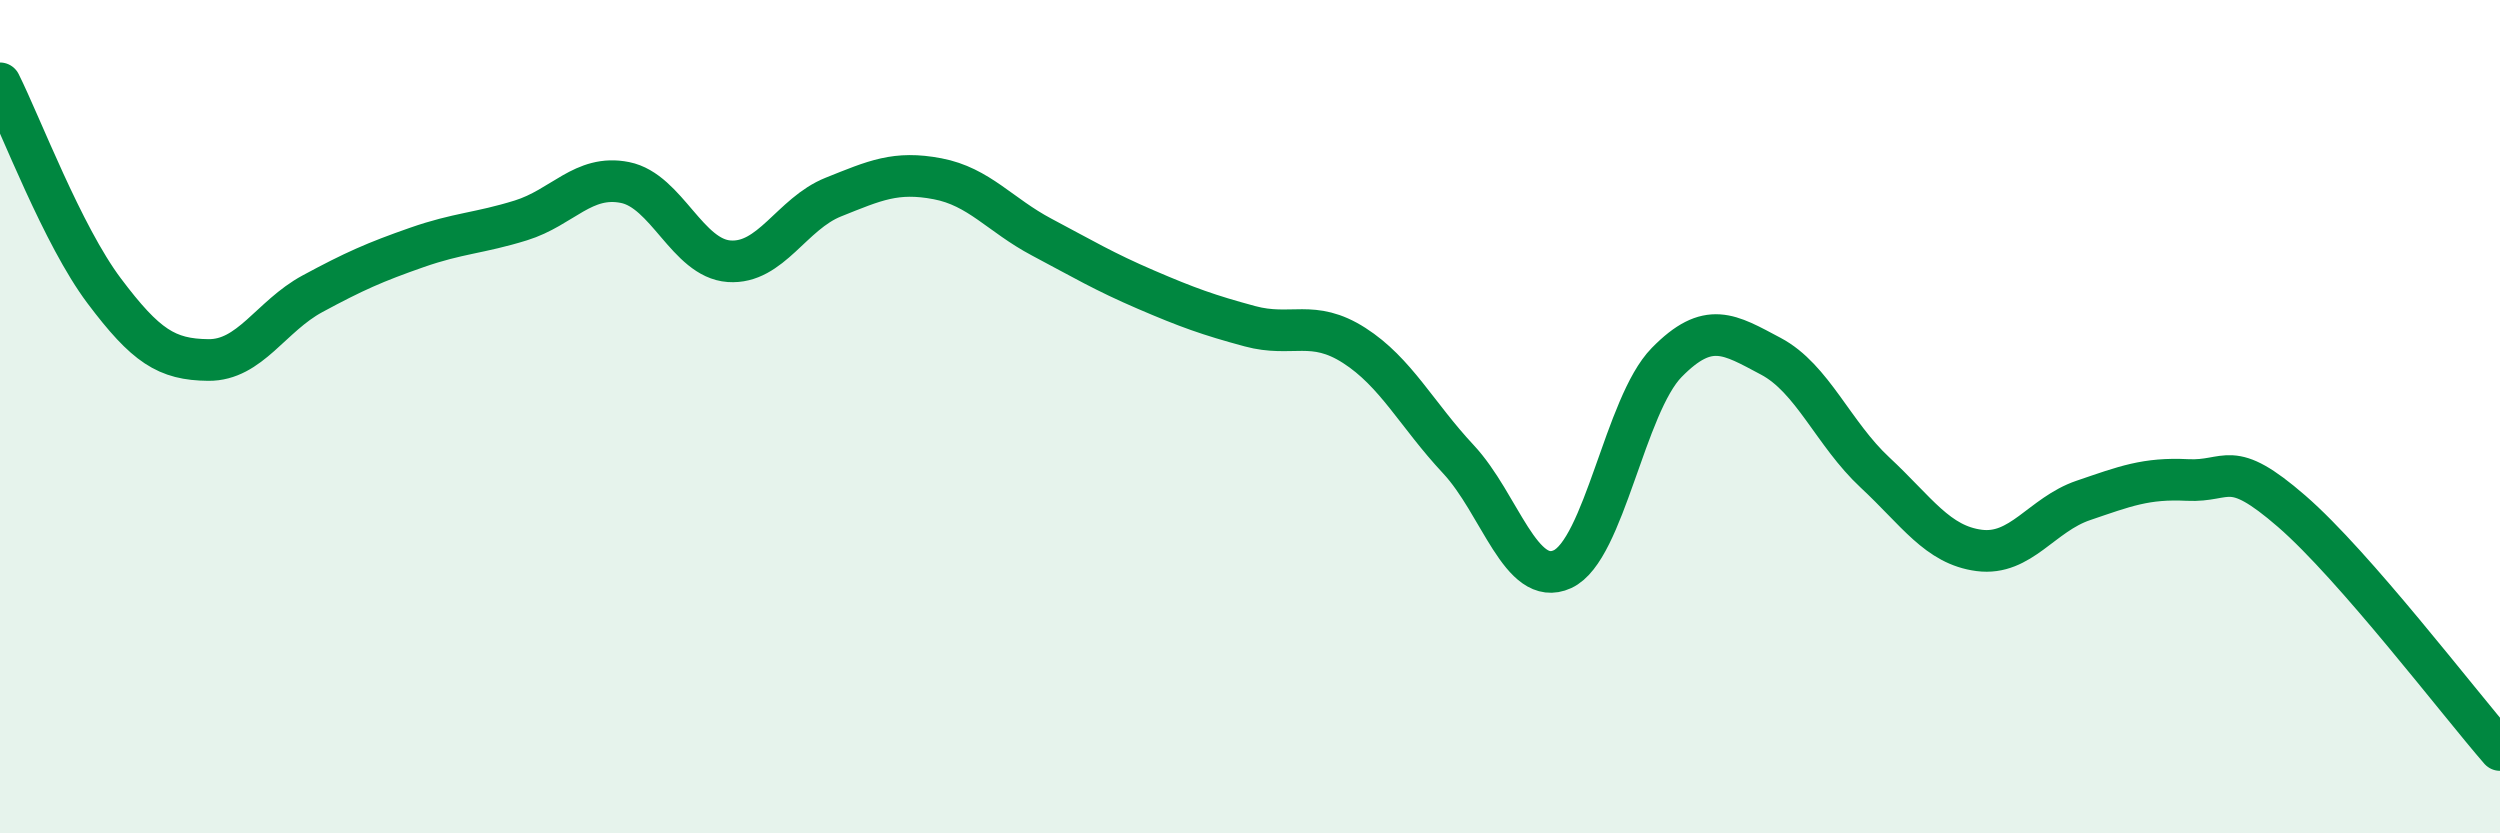 
    <svg width="60" height="20" viewBox="0 0 60 20" xmlns="http://www.w3.org/2000/svg">
      <path
        d="M 0,2 C 0.5,3 1.5,5.65 2.5,6.98 C 3.5,8.31 4,8.63 5,8.64 C 6,8.65 6.5,7.59 7.5,7.05 C 8.5,6.51 9,6.29 10,5.94 C 11,5.59 11.5,5.6 12.5,5.29 C 13.5,4.98 14,4.18 15,4.38 C 16,4.58 16.5,6.2 17.5,6.27 C 18.5,6.34 19,5.13 20,4.73 C 21,4.33 21.5,4.1 22.5,4.29 C 23.5,4.48 24,5.16 25,5.69 C 26,6.22 26.5,6.52 27.5,6.95 C 28.5,7.38 29,7.56 30,7.83 C 31,8.1 31.5,7.65 32.5,8.29 C 33.5,8.93 34,9.95 35,11.02 C 36,12.09 36.5,14.12 37.5,13.66 C 38.5,13.2 39,9.72 40,8.7 C 41,7.68 41.5,8.02 42.5,8.55 C 43.5,9.08 44,10.41 45,11.34 C 46,12.27 46.5,13.08 47.5,13.21 C 48.5,13.34 49,12.35 50,12.01 C 51,11.67 51.5,11.47 52.5,11.52 C 53.5,11.57 53.5,10.97 55,12.27 C 56.5,13.57 59,16.85 60,18L60 20L0 20Z"
        fill="#008740"
        opacity="0.1"
        stroke-linecap="round"
        stroke-linejoin="round"
      />
      <path
        d="M 0,2 C 0.5,3 1.5,5.65 2.5,6.98 C 3.5,8.31 4,8.63 5,8.64 C 6,8.65 6.5,7.59 7.5,7.05 C 8.5,6.51 9,6.29 10,5.94 C 11,5.59 11.5,5.6 12.5,5.29 C 13.5,4.98 14,4.18 15,4.38 C 16,4.58 16.5,6.2 17.5,6.27 C 18.5,6.34 19,5.13 20,4.73 C 21,4.33 21.5,4.1 22.5,4.29 C 23.5,4.48 24,5.16 25,5.69 C 26,6.22 26.5,6.52 27.5,6.95 C 28.5,7.38 29,7.56 30,7.83 C 31,8.1 31.5,7.65 32.5,8.29 C 33.5,8.93 34,9.95 35,11.02 C 36,12.09 36.5,14.12 37.5,13.66 C 38.5,13.2 39,9.72 40,8.7 C 41,7.68 41.5,8.02 42.5,8.55 C 43.5,9.08 44,10.41 45,11.34 C 46,12.27 46.5,13.08 47.5,13.21 C 48.5,13.34 49,12.35 50,12.01 C 51,11.67 51.5,11.47 52.5,11.52 C 53.5,11.57 53.5,10.97 55,12.27 C 56.5,13.57 59,16.85 60,18"
        stroke="#008740"
        stroke-width="1"
        fill="none"
        stroke-linecap="round"
        stroke-linejoin="round"
      />
    </svg>
  